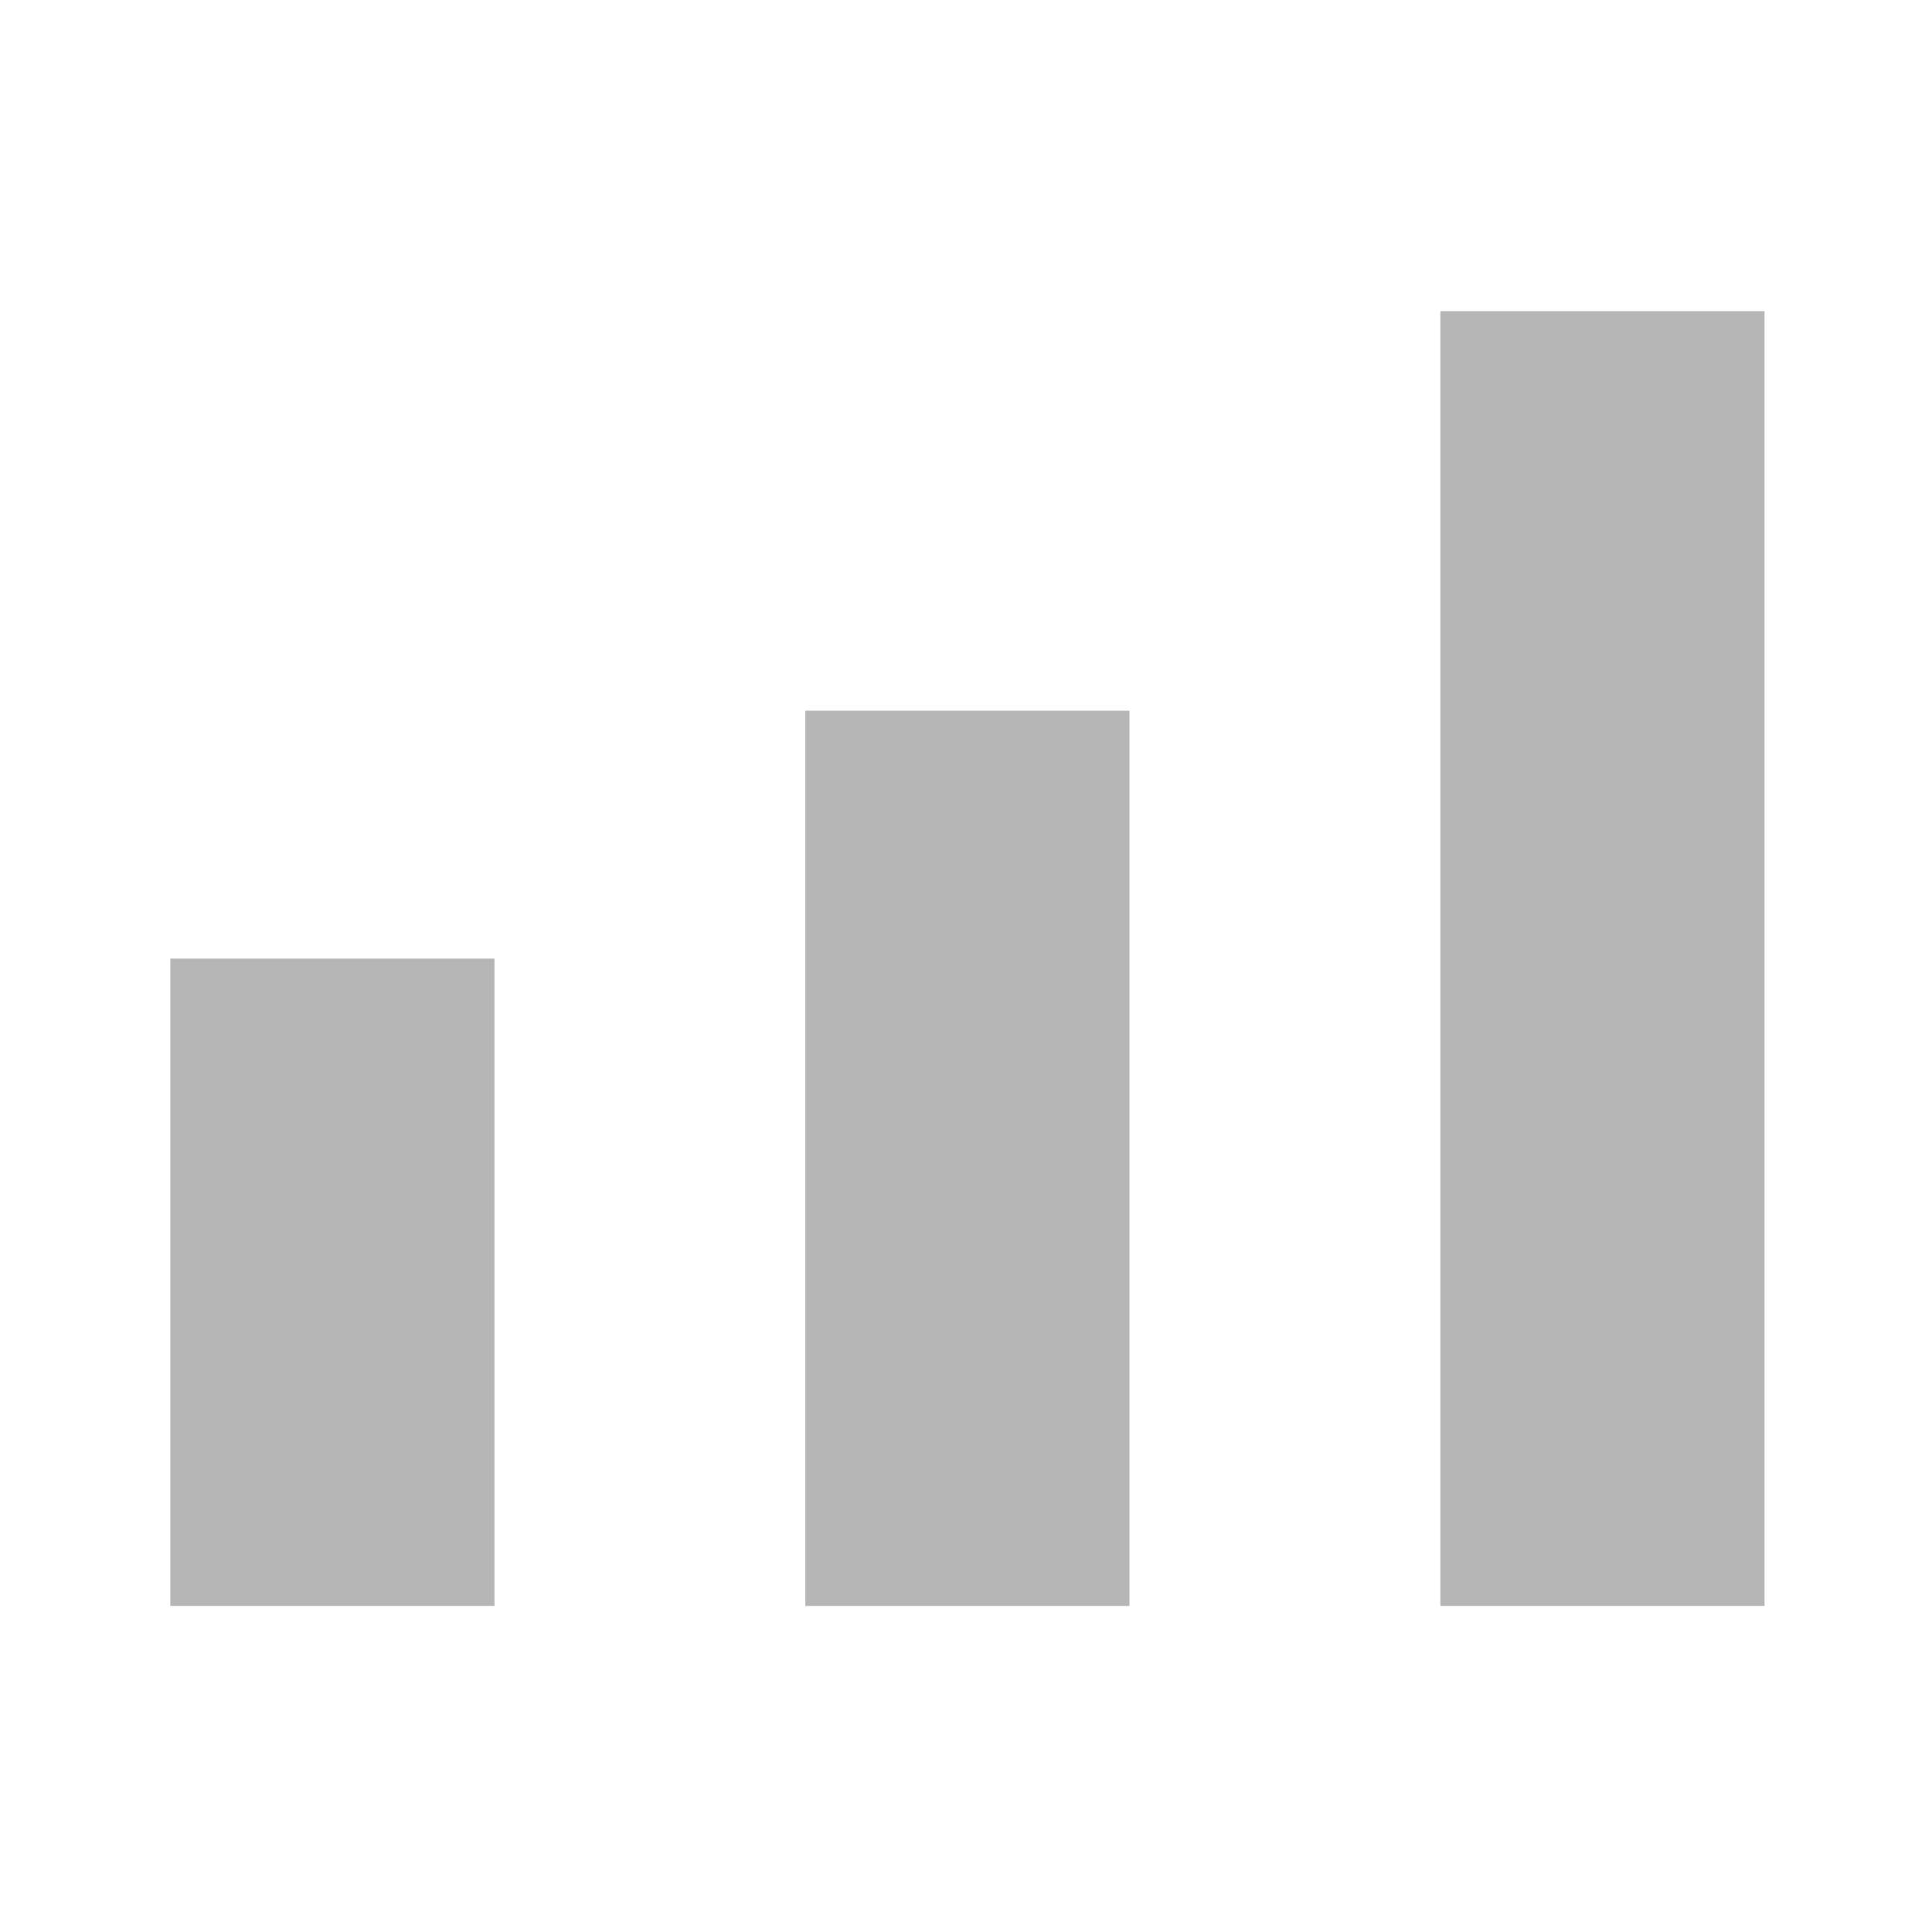 <?xml version="1.0" encoding="UTF-8" standalone="no"?><!DOCTYPE svg PUBLIC "-//W3C//DTD SVG 1.1//EN" "http://www.w3.org/Graphics/SVG/1.1/DTD/svg11.dtd"><svg width="100%" height="100%" viewBox="0 0 630 625" version="1.1" xmlns="http://www.w3.org/2000/svg" xmlns:xlink="http://www.w3.org/1999/xlink" xml:space="preserve" xmlns:serif="https://www.serif.com/" style="fill-rule:evenodd;clip-rule:evenodd;stroke-linejoin:round;stroke-miterlimit:2;"><rect id="Artboard1" x="3.067" y="-0" width="625" height="625" style="fill:none;"/><path d="M161.244,312.5l-105.707,0l0,211.062l105.707,-0l0,-211.062Zm207.074,-80.8l-105.707,-0l0,291.862l105.707,-0l0,-291.862Zm207.074,-130.262l-105.707,0l-0,422.124l105.707,-0l-0,-422.124Z" style="fill:#b6b6b6;"/></svg>